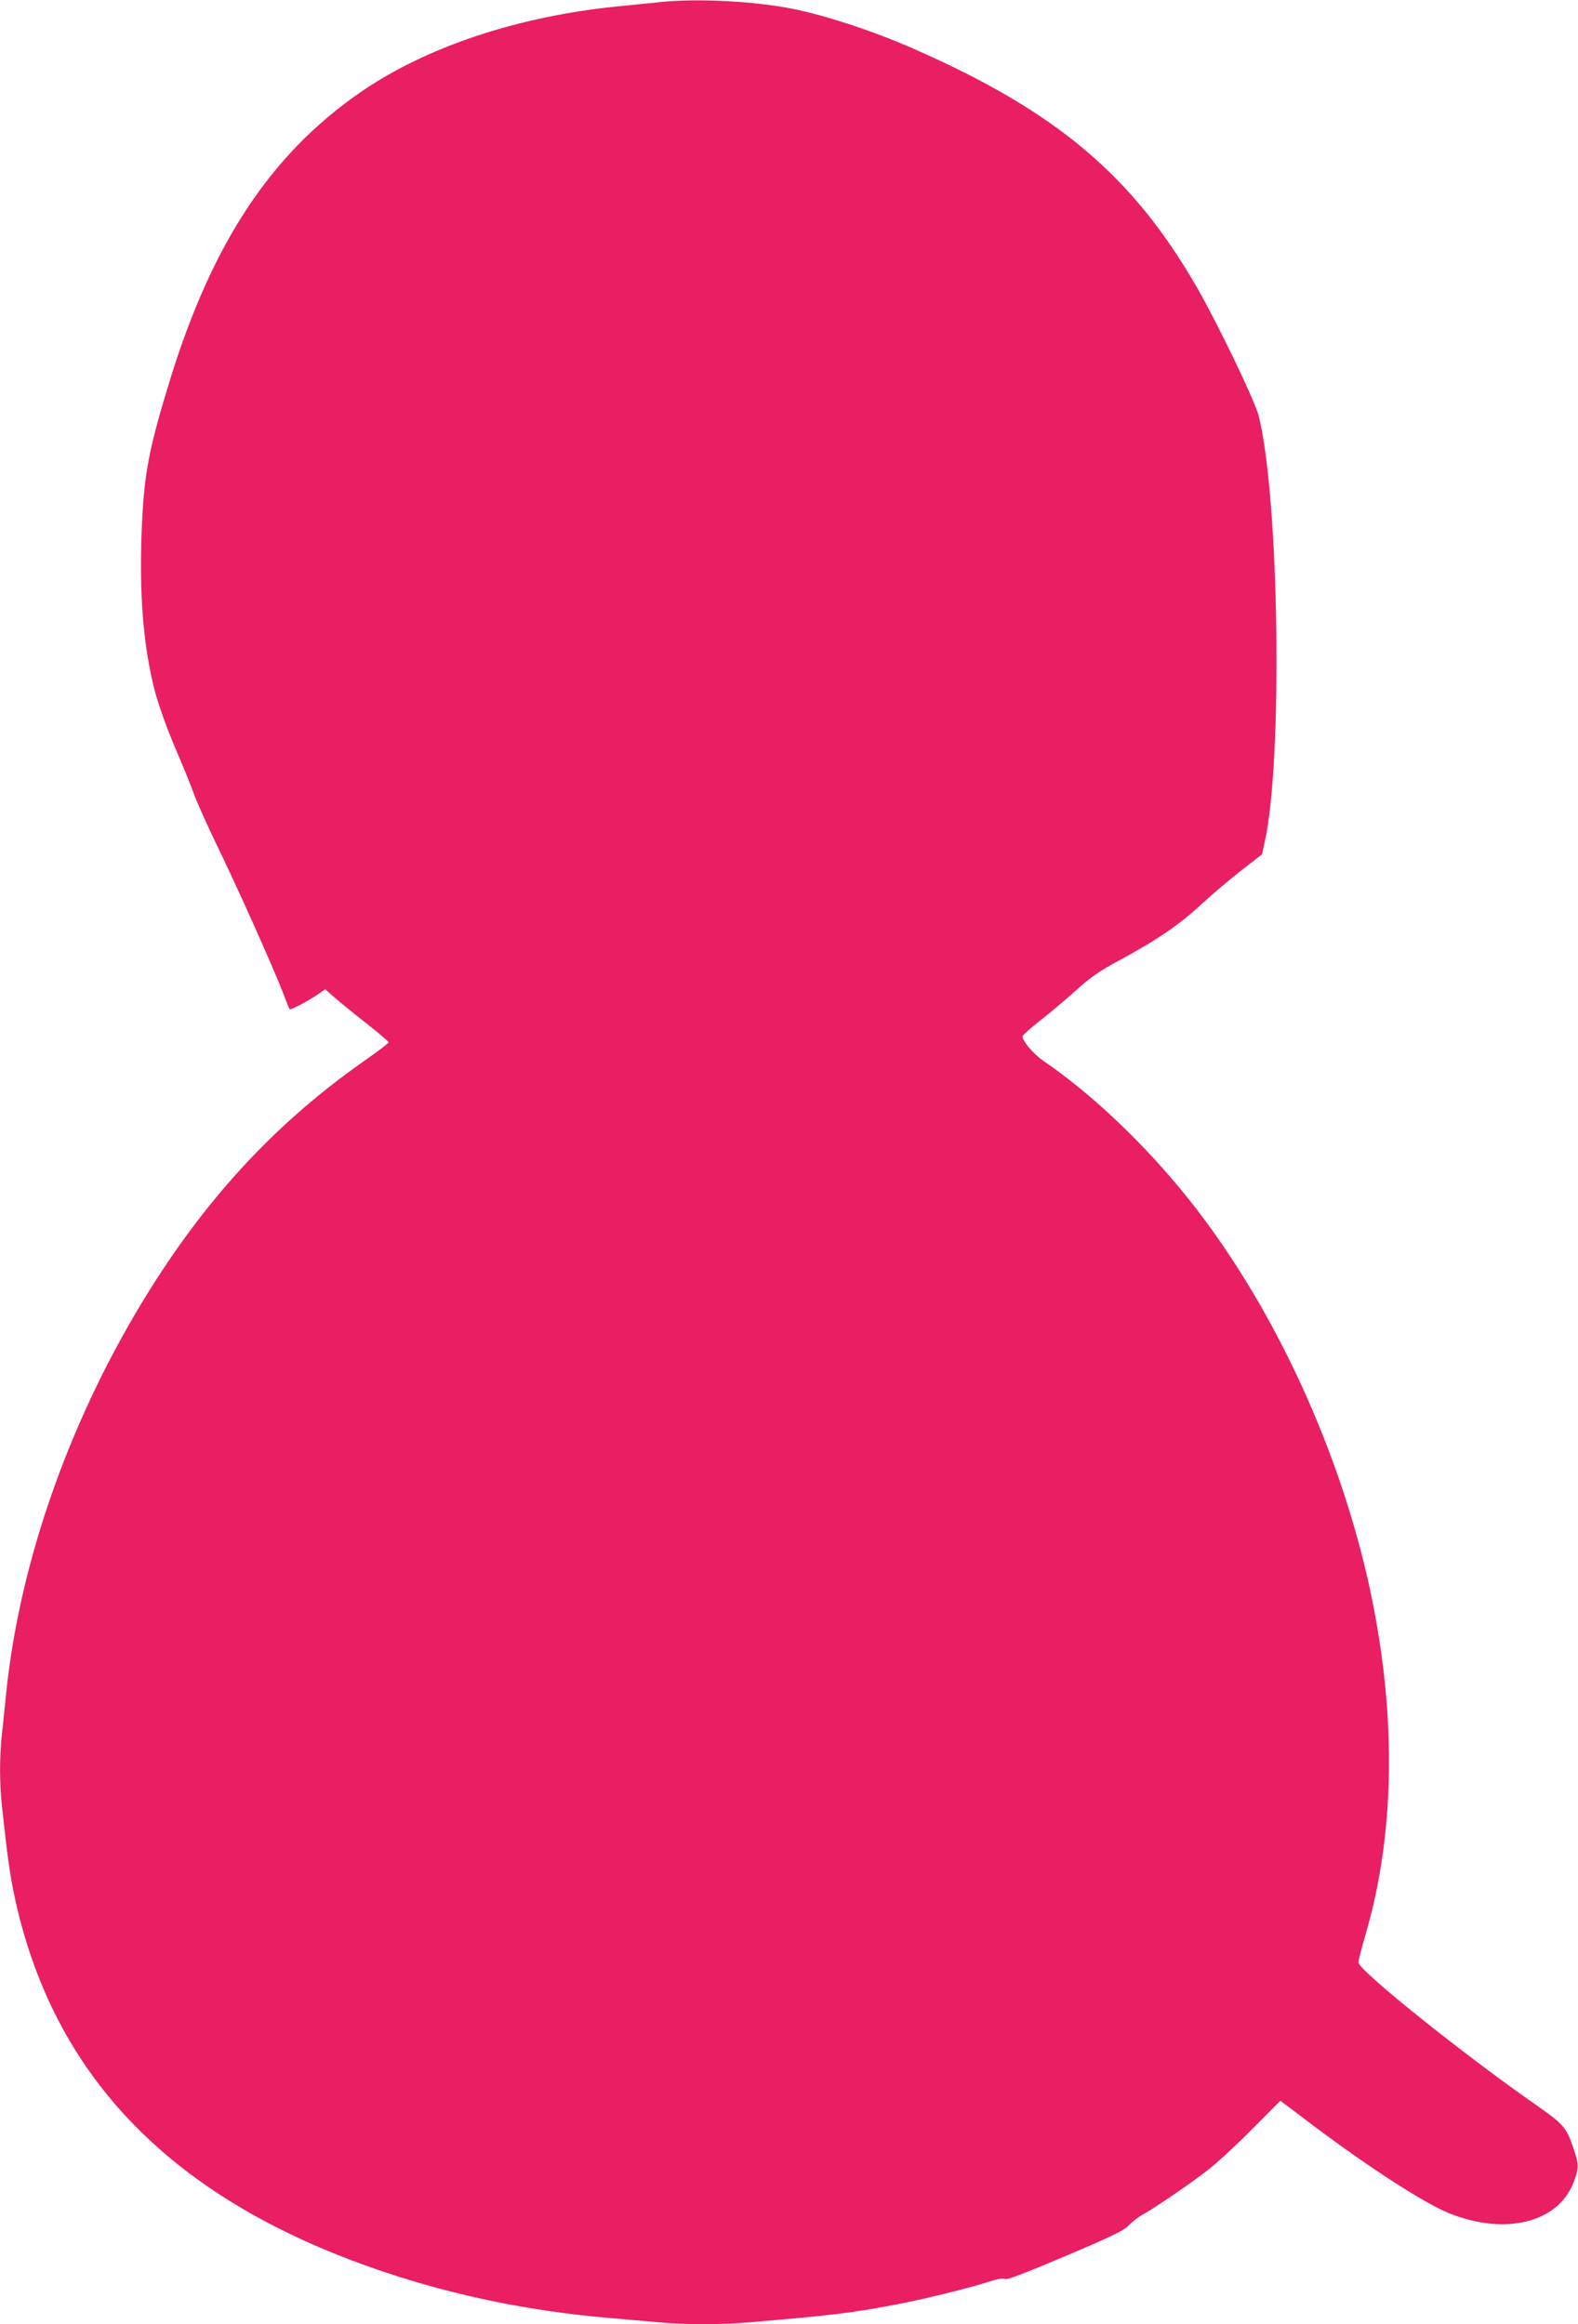 <?xml version="1.0" standalone="no"?>
<!DOCTYPE svg PUBLIC "-//W3C//DTD SVG 20010904//EN"
 "http://www.w3.org/TR/2001/REC-SVG-20010904/DTD/svg10.dtd">
<svg version="1.0" xmlns="http://www.w3.org/2000/svg"
 width="869pt" height="1280pt" viewBox="0 0 869 1280"
 preserveAspectRatio="xMidYMid meet">
<g transform="translate(0,1280) scale(0.1,-0.1)"
fill="#e91e63" stroke="none">
<path d="M3640 12789 c-47 -5 -154 -16 -237 -24 -551 -55 -1056 -223 -1418
-473 -490 -338 -813 -825 -1045 -1572 -122 -395 -148 -533 -160 -850 -12 -341
7 -601 65 -845 23 -98 76 -245 150 -415 20 -47 53 -128 72 -180 19 -52 77
-181 128 -286 106 -217 309 -670 362 -808 19 -50 36 -93 38 -94 5 -6 101 45
151 79 l45 31 52 -46 c29 -25 107 -89 175 -142 67 -53 122 -100 122 -104 0 -5
-55 -47 -122 -94 -481 -335 -861 -739 -1193 -1269 -430 -687 -713 -1479 -790
-2212 -8 -83 -20 -191 -25 -242 -13 -119 -13 -270 1 -391 29 -272 43 -367 65
-477 211 -1017 881 -1701 2049 -2090 389 -130 798 -213 1225 -250 96 -8 225
-20 286 -25 144 -13 328 -13 484 0 470 40 559 51 800 96 152 28 406 90 525
128 53 17 83 22 91 15 8 -6 111 33 330 126 260 110 325 142 349 169 17 18 53
46 80 61 76 43 270 176 365 251 47 37 154 136 238 221 l153 154 192 -145 c310
-232 604 -421 738 -475 313 -125 605 -50 687 177 28 75 27 92 -3 181 -38 113
-55 133 -198 233 -404 281 -985 747 -986 790 -1 10 17 79 39 154 169 578 172
1255 10 1966 -173 754 -535 1521 -983 2083 -240 301 -531 578 -803 764 -56 39
-117 112 -112 135 2 7 44 45 93 83 50 39 137 112 195 164 86 78 131 109 249
173 203 109 329 196 447 306 56 52 154 135 218 185 l116 90 14 65 c102 446 81
1905 -33 2352 -22 84 -223 502 -340 706 -353 613 -771 966 -1552 1310 -239
106 -528 199 -714 231 -215 37 -493 49 -685 30z"/>
</g>
</svg>
